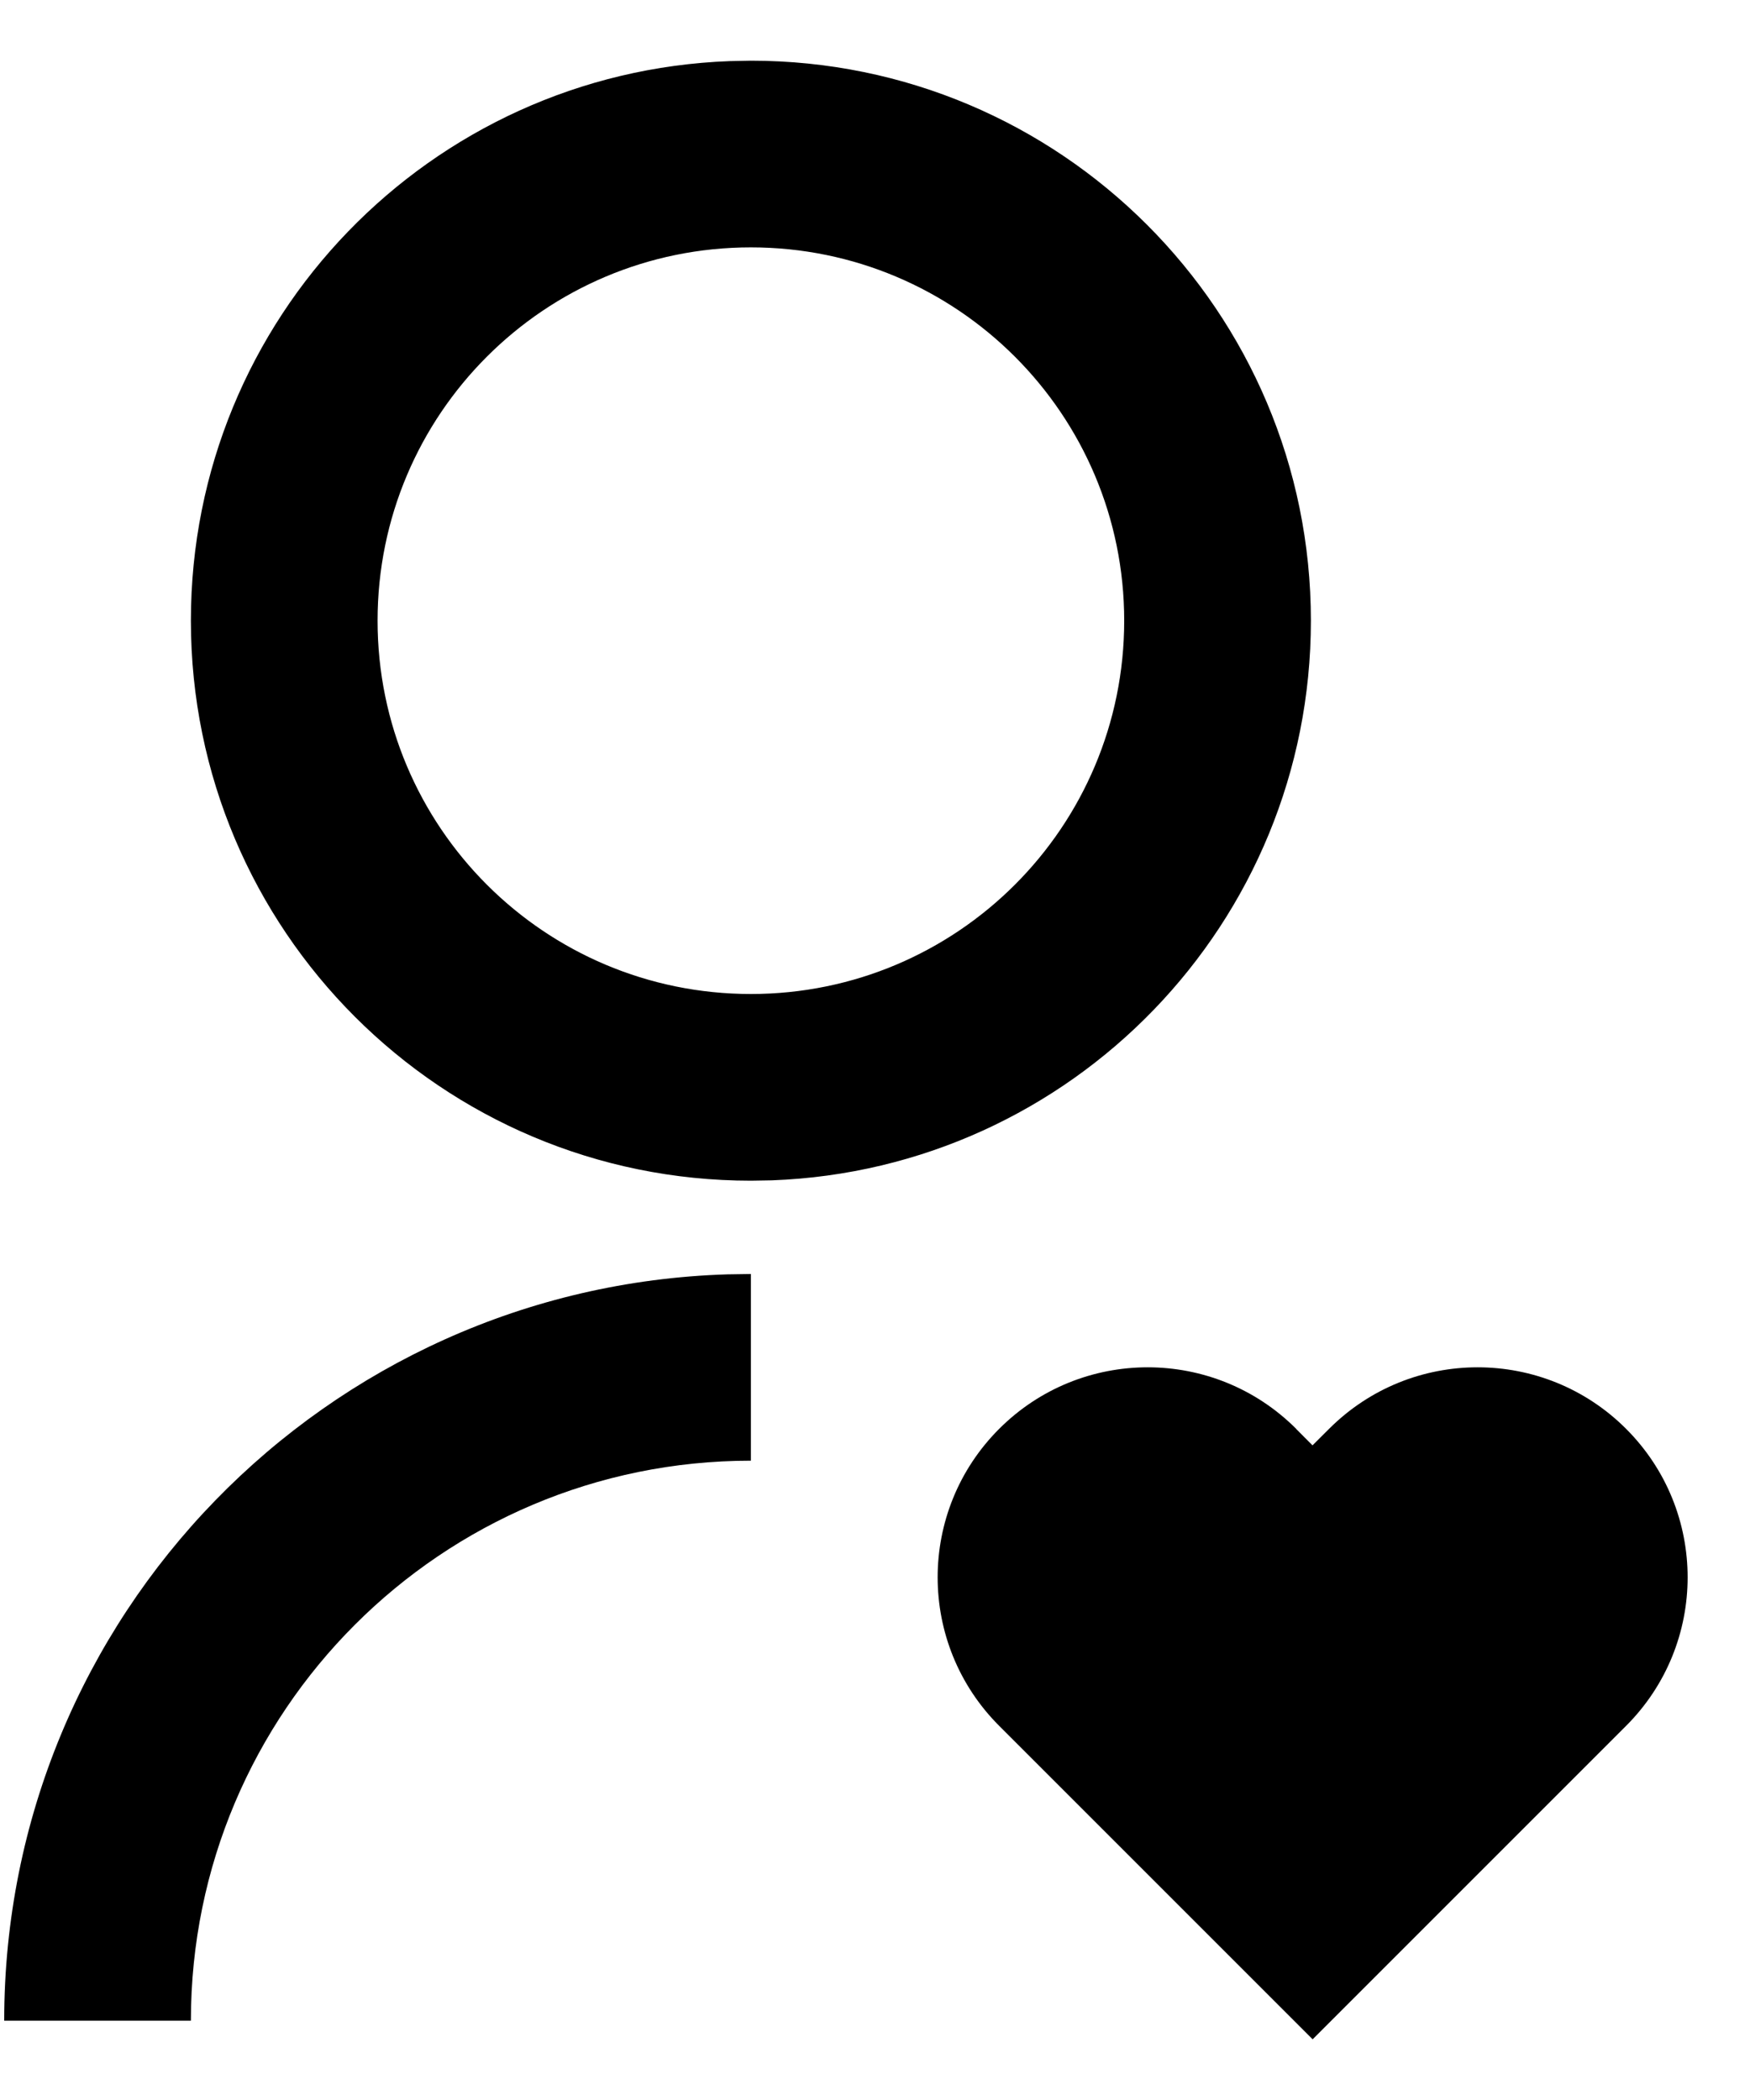 <svg fill="none" height="30" viewBox="0 0 25 30" width="25" xmlns="http://www.w3.org/2000/svg"><path d="m18.515 20.412.235.236.237-.236c1.172-1.172 3.071-1.172 4.243 0s1.172 3.071 0 4.243l-4.478 4.478-4.478-4.478c-1.172-1.172-1.172-3.071 0-4.243s3.071-1.172 4.243 0zm-7.788-2.212v2.667c-4.418 0-8 3.582-8 8h-2.667c0-5.78 4.597-10.486 10.334-10.662zm0-17.333c4.42 0 8 3.58 8 8 0 4.32-3.419 7.837-7.7 7.995l-.3.005c-4.42 0-8-3.58-8-8 0-4.32 3.419-7.837 7.7-7.994zm0 2.667c-2.947 0-5.333 2.386-5.333 5.333 0 2.947 2.386 5.333 5.333 5.333s5.333-2.386 5.333-5.333c0-2.947-2.386-5.333-5.333-5.333z" fill="#000"/></svg>